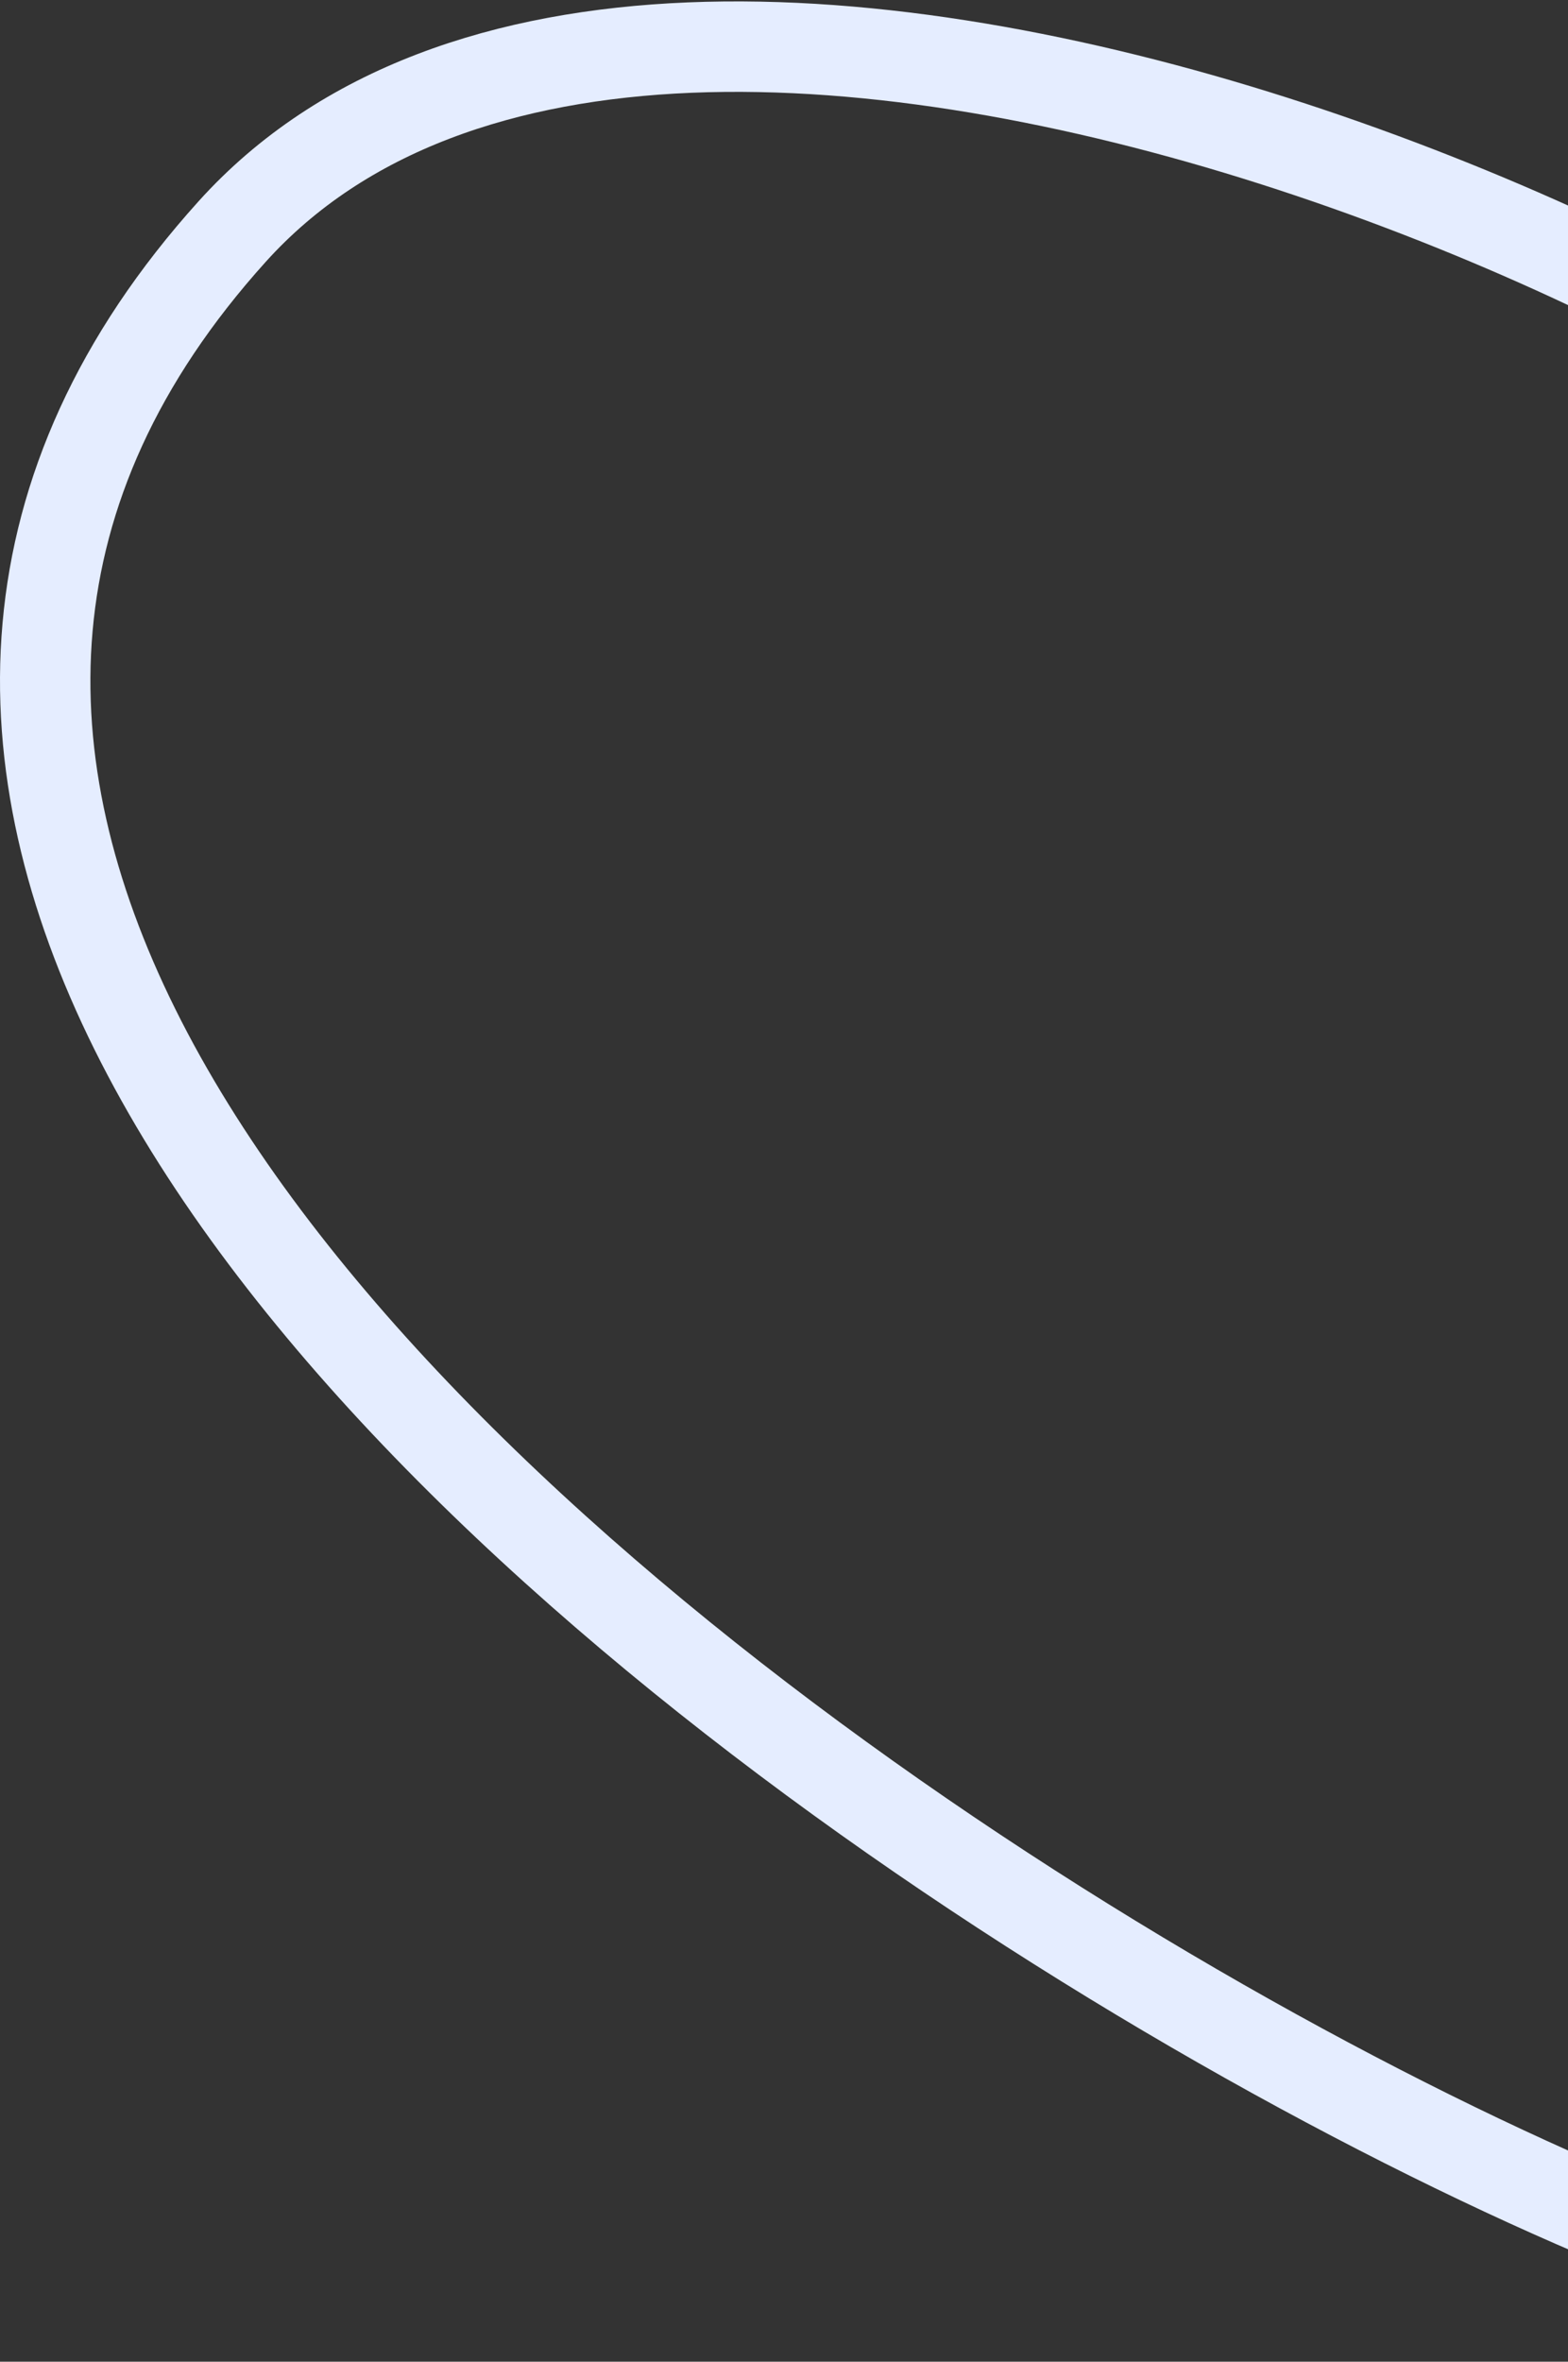 <svg width="370" height="557" viewBox="0 0 370 557" fill="none" xmlns="http://www.w3.org/2000/svg">
<rect x="0" y="0" width="370" height="557" fill="#333333" stroke="none"/>
<path d="M471.785 532.611C499.118 613.945 -163.24 296.315 54.785 54.608C159.118 -61.059 461.34 83.056 487.785 144.945" stroke="#E5EDFF" stroke-width="21.333"/>
</svg>
